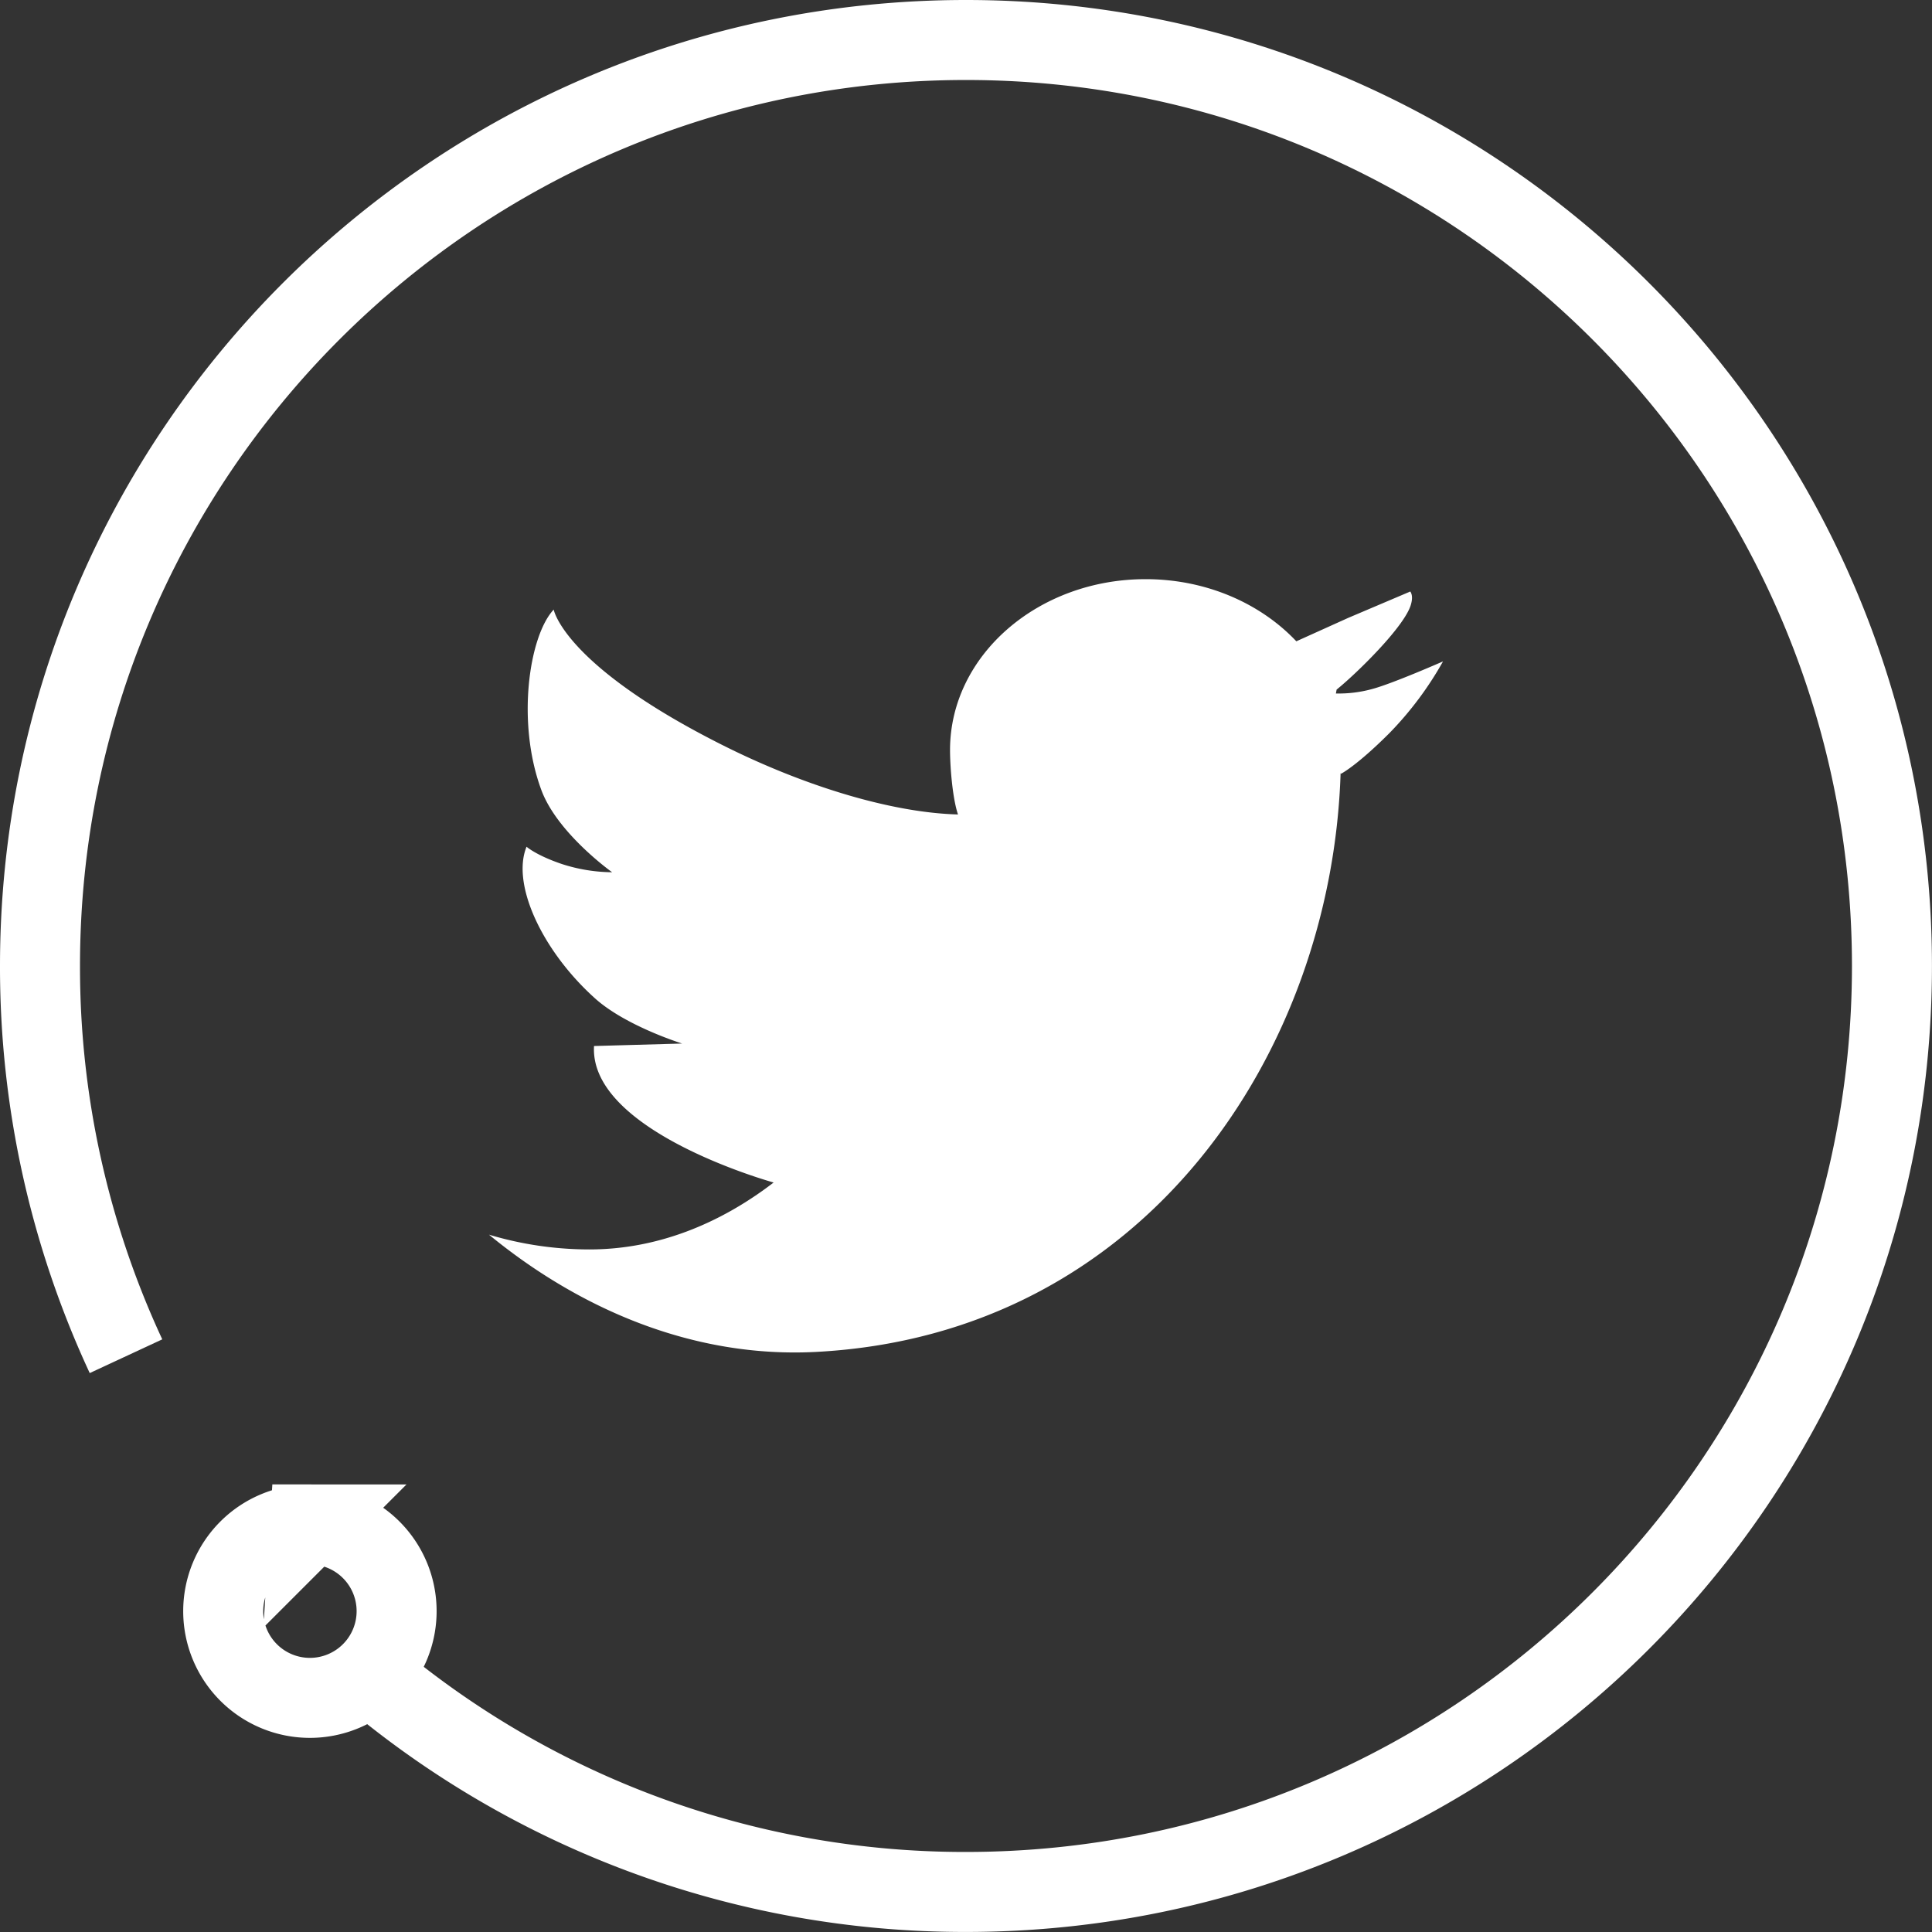 <svg xmlns="http://www.w3.org/2000/svg" viewBox="0 0 412.01 412.01"><rect x="0" y="0" width="412.01" height="412.01" fill="#333333" stroke="none"/><defs><style>.cls-1{fill:#fff;}.cls-2{fill:none;stroke:#fff;stroke-miterlimit:10;stroke-width:17.06px;}</style></defs><g id="Layer_2" data-name="Layer 2"><g id="Layer_1-2" data-name="Layer 1"><path class="cls-1" d="M300.77,126.17Z"/><path class="cls-1" d="M292.79,146.89a26.85,26.85,0,0,1-7.9,1l.15-.83c4.1-3.29,14.47-13.38,15.84-18.11.59-2-.11-2.74-.12-2.81l-13.23,5.62-11.08,5h0c-7.64-8.09-19.22-13.25-32.15-13.25-23,0-41.7,16.31-41.7,36.44,0,3.68.55,10.4,1.7,13.74,0,1.06,0-1.05,0,0-14.82-.4-33.82-6.48-50.75-15.06C120.17,141.75,118.08,130,118.08,130c-5.24,5.57-8,24-2.64,38.46,3.41,9.25,15.1,17.55,15.1,17.55h0a35.47,35.47,0,0,1-10.71-1.75c-5.48-1.85-7.54-3.69-7.54-3.69-3.26,7.95,3.27,22.13,14.57,32.31,6.58,5.94,18.61,9.66,18.61,9.66l-18.79.53c-1.05,18.26,38.3,29.11,38.3,29.11h0c-11.54,8.86-24.92,14.27-39.26,14.27a74.63,74.63,0,0,1-21.44-3.15c19,15.62,43.31,26.4,69.79,25,70.27-3.7,109.93-64.1,111.82-123.41l.09.12s3.29-1.64,10.33-8.68a72.73,72.73,0,0,0,11.42-15.28S297.2,145.68,292.79,146.89Z"/><path class="cls-1" d="M300.77,126.18c.05,1.12,0,.11,0,0Z"/><path class="cls-2" d="M26.87,289.22A196.72,196.72,0,0,1,8.53,206C8.53,96.94,96.94,8.53,206,8.53S403.47,96.94,403.47,206,315.06,403.47,206,403.47A196.69,196.69,0,0,1,76.39,355m-10.3-29.9a18.49,18.49,0,1,0,18.49,18.49A18.49,18.49,0,0,0,66.09,325.09Z"/></g></g></svg>